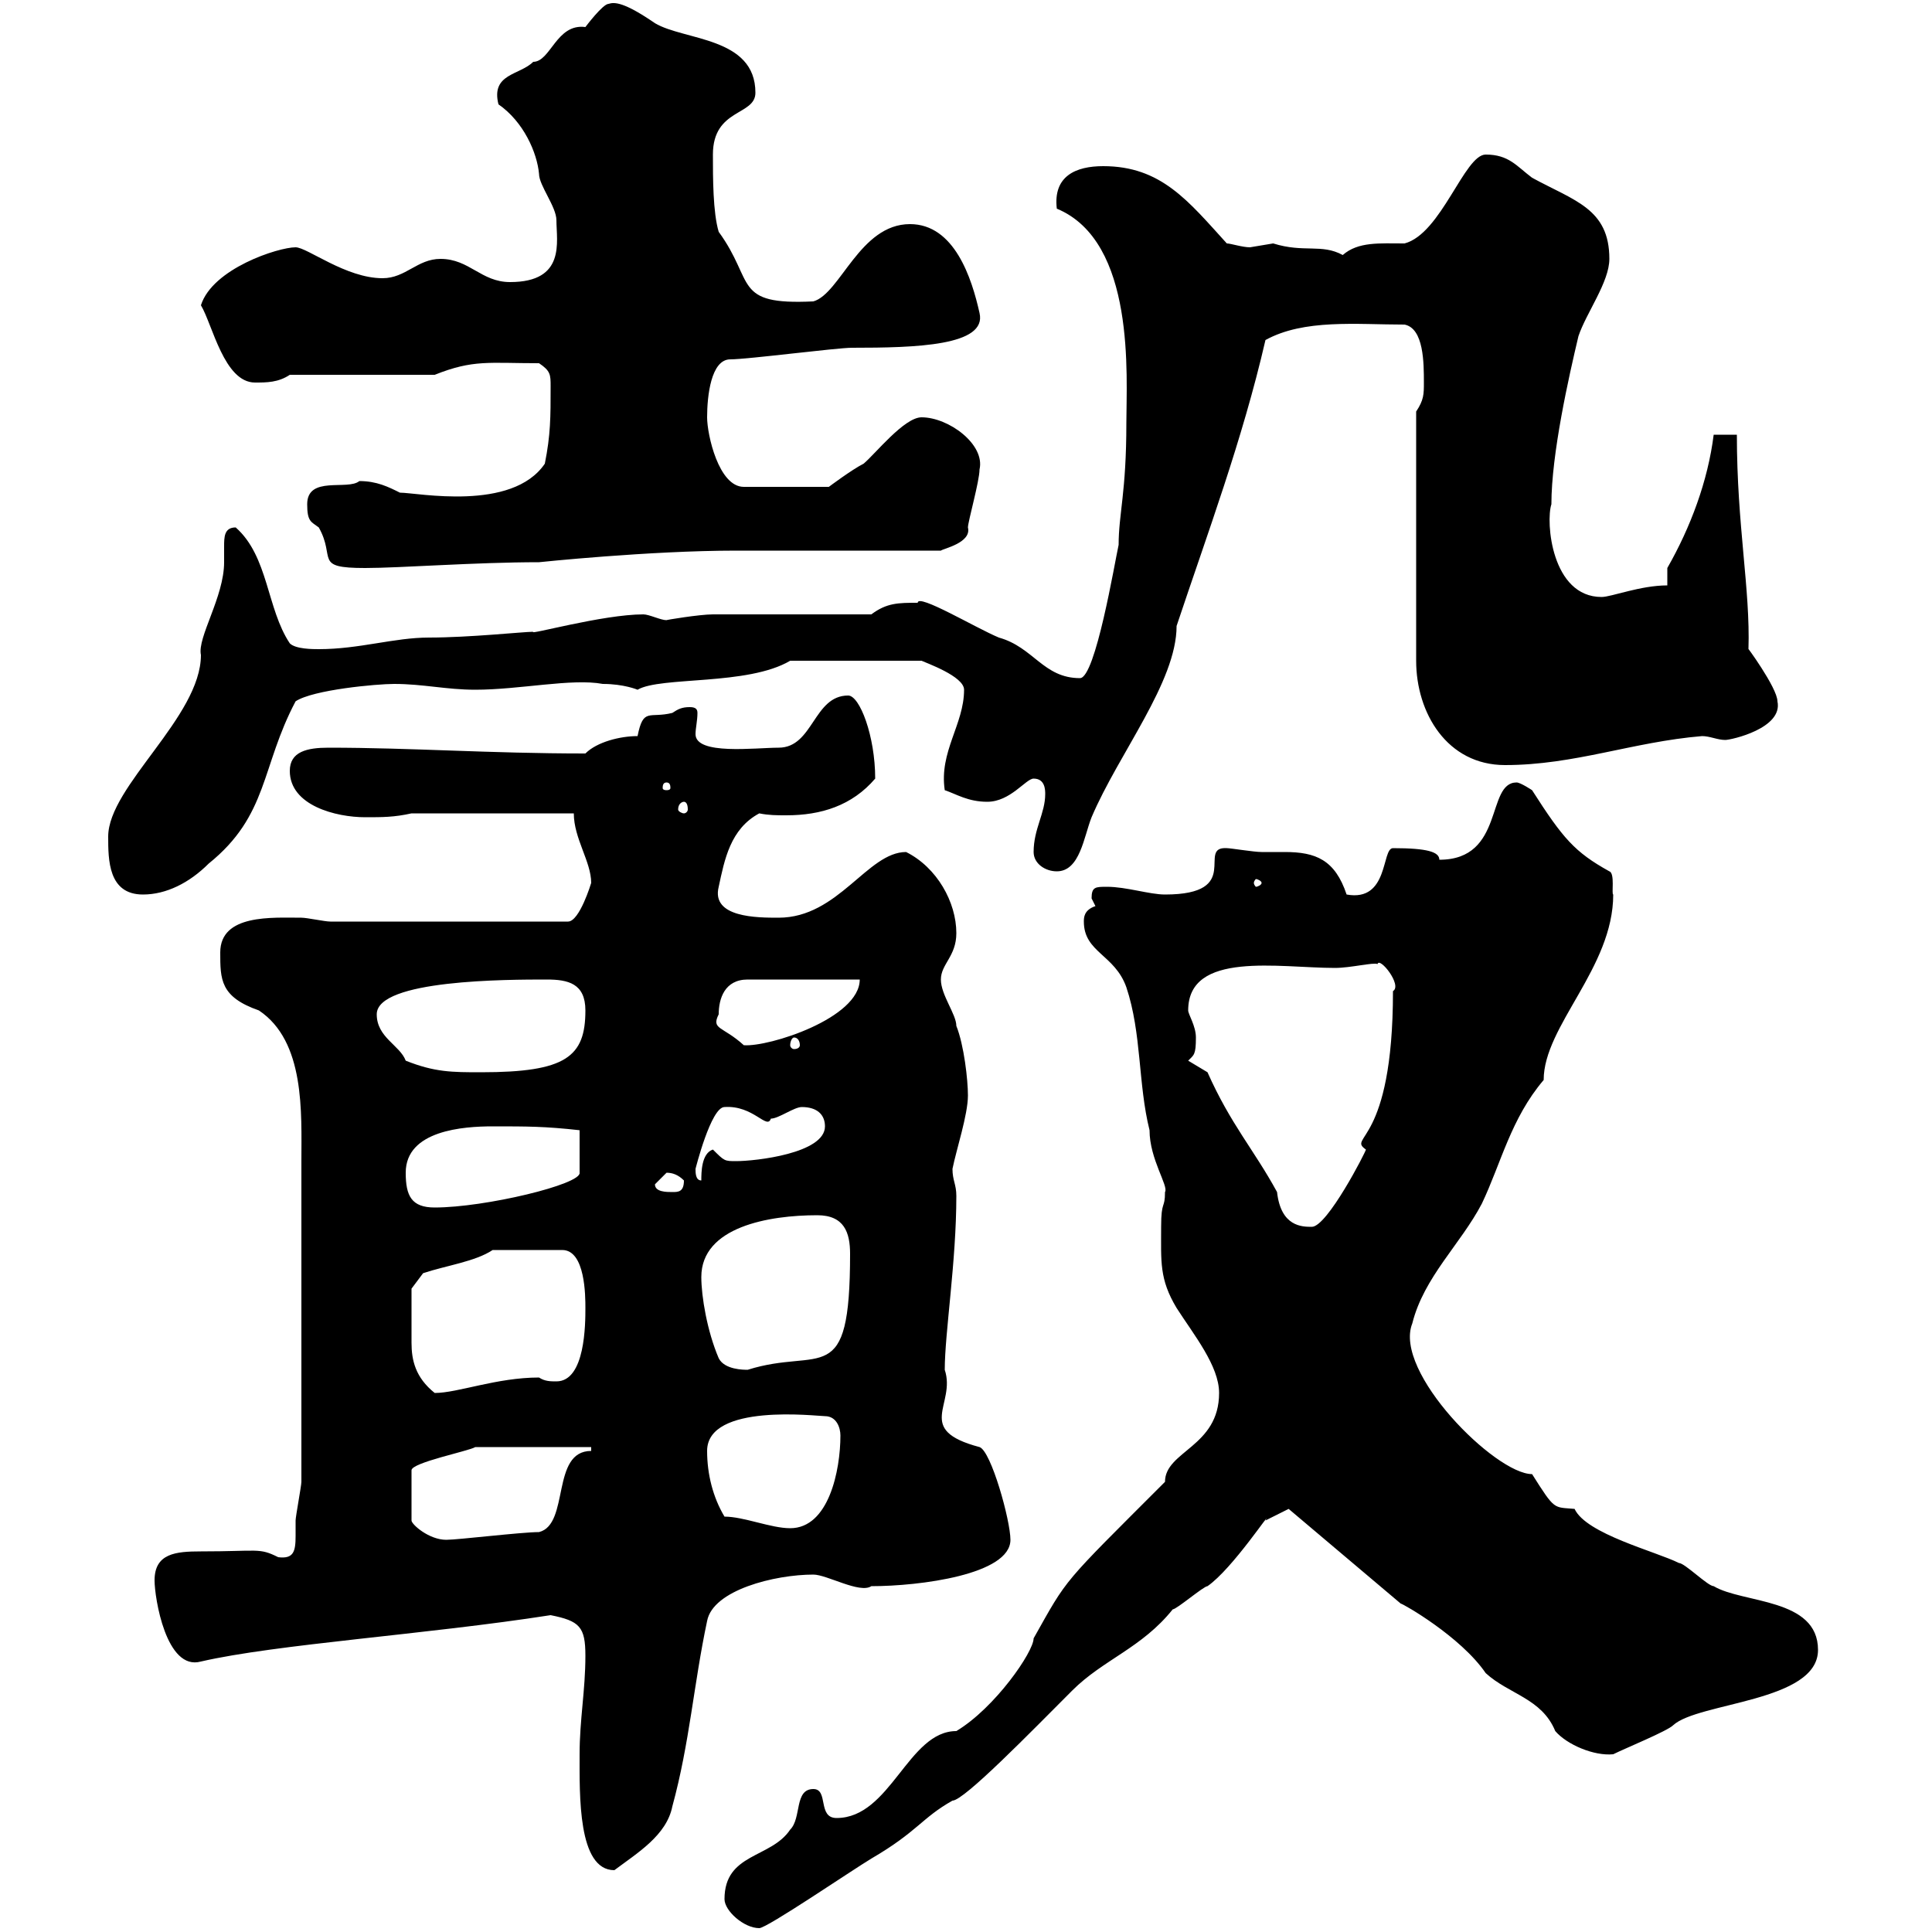 <svg xmlns="http://www.w3.org/2000/svg" xmlns:xlink="http://www.w3.org/1999/xlink" width="300" height="300"><path d="M112.50 294.90C112.50 296.70 115.50 299.40 117.90 299.40C119.10 299.40 132.30 290.40 135.30 288.60C142.50 284.40 143.10 282.30 147.90 279.60C149.70 279.60 160.20 268.80 166.50 262.50C171.30 257.70 177.30 255.90 182.10 249.90C182.70 249.90 186.90 246.30 187.50 246.30C191.40 243.60 197.70 234 196.50 236.10C197.70 235.50 200.10 234.30 200.10 234.30L217.50 249C217.80 249 226.80 254.10 230.70 259.80C234.30 263.10 239.40 263.70 241.50 268.80C243.30 270.90 247.50 272.70 250.50 272.40C252.30 271.50 258.90 268.80 259.80 267.90C263.70 264.30 282.30 264.30 282.30 256.20C282.30 248.10 270.60 249 266.10 246.30C265.20 246.30 261.60 242.70 260.70 242.70C257.10 240.90 246.30 238.20 244.50 234.30C241.20 234 241.50 234.60 237.90 228.90C232.20 228.90 216.30 213 219.30 205.50C221.10 198.30 226.80 193.20 230.10 186.90C233.10 180.60 234.60 173.70 239.70 167.70C239.70 159.30 250.50 150.30 250.50 138.90C250.20 138.90 250.80 135.60 249.90 135.30C244.50 132.30 242.70 130.20 237.90 122.70C237.90 122.70 236.10 121.50 235.50 121.50C230.70 121.50 233.70 133.50 223.50 133.50C223.50 132.30 221.70 131.70 216.30 131.70C214.50 131.70 215.70 140.10 209.10 138.90C207.30 133.50 204.30 132.30 199.50 132.30C198 132.30 196.80 132.30 195.90 132.30C194.70 132.30 191.10 131.70 190.50 131.70C185.70 131.40 193.20 138.90 180.90 138.90C178.50 138.90 174.90 137.70 171.90 137.70C170.10 137.70 169.50 137.70 169.50 139.50C169.50 139.50 170.10 140.70 170.10 140.70C168.30 141.30 168.30 142.50 168.30 143.10C168.30 147.90 173.10 148.20 174.90 153.30C177.30 160.50 176.70 168.30 178.50 175.50C178.50 180 181.50 184.20 180.90 185.10C180.90 187.80 180.30 186.30 180.30 190.50C180.30 195.90 180 198.60 182.70 203.10C185.40 207.30 189.30 212.10 189.30 216.30C189.30 224.70 180.90 225.30 180.90 230.10C164.70 246.30 165.90 244.80 160.50 254.40C160.50 256.50 154.50 265.20 148.50 268.80C141 268.80 138.30 282.30 129.90 282.30C126.90 282.30 128.70 277.80 126.30 277.80C123.30 277.80 124.50 282.30 122.70 284.10C119.70 288.60 112.50 287.70 112.50 294.90ZM90 272.40C90 278.70 89.70 290.40 95.40 290.40C99 287.70 103.50 285 104.40 280.50C107.10 270.60 107.70 261.60 109.80 251.70C110.70 246.90 120.30 244.50 126.30 244.50C128.40 244.50 133.50 247.50 135.30 246.30C142.80 246.30 156.90 244.50 156.90 239.10C156.90 236.10 153.90 225.30 152.10 224.70C141.90 222 148.50 218.10 146.70 212.70C146.70 207 148.50 195.90 148.50 185.70C148.50 183.90 147.90 183.30 147.90 181.50C148.50 178.50 150.30 173.10 150.30 170.10C150.30 167.70 149.70 162.30 148.50 159.30C148.50 157.50 146.10 154.50 146.10 152.10C146.10 149.70 148.50 148.50 148.50 144.90C148.50 140.10 145.50 134.70 140.70 132.30C134.70 132.30 130.20 142.50 120.90 142.50C117.60 142.50 110.40 142.50 111.60 137.70C112.50 133.50 113.40 128.70 117.90 126.30C119.40 126.60 120.60 126.60 122.10 126.60C127.50 126.60 132.30 125.10 135.90 120.90C135.90 114.30 133.50 108 131.70 108C126.30 108 126.30 116.10 120.90 116.10C117.30 116.10 108 117.30 108 114C108 113.10 108.30 111.90 108.30 110.70C108.30 110.10 108 109.80 107.10 109.80C105.90 109.80 105.30 110.10 104.40 110.70C100.80 111.60 99.90 109.80 99 114.30C96.30 114.30 92.70 115.20 90.90 117C75.90 117 63.90 116.10 51 116.10C47.70 116.10 45 116.70 45 119.70C45 125.10 52.20 126.90 56.70 126.90C59.40 126.90 61.20 126.90 63.90 126.30L89.10 126.30C89.10 130.20 91.80 133.80 91.80 137.10C91.80 137.10 90 143.10 88.20 143.10L51.30 143.10C50.40 143.10 47.70 142.50 46.80 142.50C42.30 142.50 34.20 141.90 34.20 147.90C34.20 152.10 34.20 154.80 40.20 156.90C47.40 161.70 46.80 172.80 46.80 180.30C46.80 189.30 46.80 211.50 46.80 230.10C46.80 230.70 45.90 235.50 45.90 236.10C45.90 236.70 45.90 237.90 45.90 238.50C45.90 240.90 45.60 242.10 43.20 241.80C40.20 240.30 40.20 240.90 31.20 240.90C27.30 240.90 24 241.20 24 245.40C24 248.10 25.80 259.50 31.20 258C42.90 255.30 66.30 253.80 85.50 250.80C90 251.70 90.90 252.60 90.90 257.10C90.90 262.50 90 267 90 272.40ZM73.80 224.70L91.80 224.70L91.80 225.30C85.50 225.30 88.50 236.70 83.70 237.90C81 237.90 71.10 239.10 69.30 239.10C66.60 239.10 63.90 236.70 63.90 236.10L63.90 228.30C63.90 227.10 72.90 225.30 73.80 224.70ZM112.50 235.50C110.70 232.50 109.80 228.90 109.80 225.30C109.80 217.80 126.90 219.90 128.10 219.90C129.90 219.90 130.50 221.70 130.50 222.90C130.50 228.30 128.70 237.30 122.70 237.30C119.70 237.30 115.50 235.50 112.50 235.50ZM63.90 203.70C63.90 203.10 63.90 200.10 63.90 200.10L65.70 197.70C69.30 196.50 73.80 195.90 76.50 194.10L87.30 194.10C90.90 194.10 90.90 201.30 90.90 203.10C90.90 205.50 90.90 214.50 86.40 214.50C85.50 214.50 84.60 214.50 83.70 213.90C77.10 213.90 71.10 216.30 67.50 216.30C64.50 213.90 63.90 211.20 63.90 208.50C63.90 207 63.90 205.50 63.90 203.70ZM111.60 210.90C109.80 206.70 108.90 201.30 108.90 198.30C108.90 190.50 119.40 188.70 126.90 188.70C131.10 188.70 132 191.40 132 194.70C132 216 127.50 209.10 116.10 212.70C115.50 212.70 112.50 212.70 111.60 210.90ZM184.50 164.70C185.40 163.80 185.70 163.80 185.70 161.10C185.70 159.30 184.50 157.50 184.50 156.90C184.50 147.60 198.60 150.30 207.30 150.30C209.70 150.30 213.30 149.40 213.90 149.70C214.20 148.50 217.80 153 216.30 153.90C216.30 177.90 209.10 176.40 212.10 178.50C212.10 178.80 206.10 190.50 203.70 190.50C202.20 190.50 198.90 190.50 198.30 185.10C194.70 178.50 191.10 174.60 187.50 166.50C187.50 166.50 184.50 164.70 184.50 164.70ZM63 182.10C63 175.50 72 174.90 76.50 174.90C81.90 174.90 84.60 174.90 90 175.50L90 182.10C90.30 183.90 75.30 187.50 67.50 187.50C63.90 187.50 63 185.70 63 182.10ZM101.70 183.90C101.70 183.90 103.50 182.10 103.50 182.10C104.40 182.10 105.30 182.40 106.20 183.30C106.20 185.10 105.30 185.10 104.40 185.10C103.50 185.10 101.70 185.10 101.70 183.90ZM108 181.50C108 181.50 110.40 171.90 112.50 171.90C117 171.60 119.10 175.50 119.70 173.70C120.90 173.70 123.30 171.90 124.50 171.90C126.90 171.90 128.10 173.10 128.10 174.90C128.10 179.10 117.30 180.30 114.30 180.30C112.50 180.30 112.50 180.30 110.70 178.50C108.90 179.10 108.90 182.10 108.90 183.30C108 183.30 108 182.10 108 181.50ZM63 164.70C62.10 162.30 58.50 161.10 58.50 157.50C58.50 152.10 78.90 152.10 84.90 152.10C88.20 152.10 90.90 152.70 90.90 156.90C90.90 164.10 87.90 166.50 74.70 166.50C70.20 166.50 67.50 166.50 63 164.70ZM111.60 157.50C111.60 155.10 112.50 152.10 116.10 152.10L133.50 152.10C133.50 158.10 119.40 162.60 115.50 162.30C112.20 159.30 110.40 159.90 111.60 157.50ZM123.30 161.10C123.90 161.10 124.20 161.70 124.20 162.30C124.20 162.60 123.90 162.90 123.30 162.90C123 162.90 122.70 162.60 122.70 162.30C122.70 161.70 123 161.10 123.30 161.10ZM16.80 129.90C16.80 133.50 16.80 138.90 22.20 138.90C25.80 138.90 29.40 137.10 32.40 134.10C41.70 126.60 40.50 119.10 45.90 108.90C48.60 107.10 58.50 106.20 61.20 106.20C65.70 106.20 69.30 107.10 73.80 107.10C80.70 107.10 88.80 105.30 93.60 106.20C96.90 106.20 99 107.10 99 107.10C102.60 105 116.10 106.50 122.70 102.60L143.10 102.60C143.70 102.90 149.70 105 149.70 107.10C149.70 112.50 145.80 116.70 146.70 122.70C148.50 123.30 150.30 124.50 153.30 124.50C156.90 124.50 159.30 120.90 160.50 120.90C162.30 120.90 162.30 122.70 162.30 123.30C162.30 126.30 160.50 128.70 160.50 132.30C160.50 134.10 162.30 135.30 164.10 135.30C167.70 135.30 168.30 129.90 169.50 126.90C173.70 117 182.70 105.90 182.70 97.20C187.50 82.80 192.90 68.40 196.50 52.80C202.50 49.50 210.60 50.40 218.10 50.40C221.10 51 221.10 56.40 221.10 59.40C221.10 61.20 221.10 62.10 219.90 63.90L219.90 102.60C219.90 110.70 224.70 118.80 233.70 118.80C244.50 118.80 253.50 115.20 264.30 114.30C265.50 114.30 266.70 114.90 267.90 114.90C268.80 114.90 276.90 113.10 276 108.90C276 106.80 270.90 99.90 271.50 100.80C271.80 91.50 269.70 81.60 269.70 67.50L266.10 67.50C265.20 74.70 262.50 81.90 258.90 88.20L258.90 90.90C254.70 90.90 250.20 92.70 248.70 92.70C240.90 92.70 240 81 240.90 78.30C240.90 70.50 243.60 58.50 245.10 52.20C246.30 48.60 249.90 43.80 249.90 40.20C249.90 32.40 244.50 31.20 237.90 27.60C235.50 25.80 234.30 24 230.70 24C227.40 24 223.80 36.30 218.10 37.80C214.20 37.80 210.90 37.50 208.50 39.60C205.20 37.80 202.50 39.30 197.70 37.80C197.70 37.80 194.10 38.40 194.10 38.40C192.90 38.40 191.10 37.80 190.50 37.80C184.50 31.20 180.30 25.80 171.30 25.80C167.10 25.80 163.50 27.30 164.10 32.40C176.40 37.50 174.90 58.50 174.90 65.70C174.90 76.50 173.70 79.80 173.70 84.60C173.10 87.30 170.10 105.30 167.70 105.30C162 105.30 160.50 100.50 155.10 99C151.50 97.50 142.50 92.10 142.50 93.60C139.50 93.60 137.70 93.60 135.30 95.40C131.70 95.40 114.30 95.40 110.70 95.40C108.60 95.40 103.20 96.30 103.50 96.30C102.60 96.30 100.80 95.40 99.90 95.40C93.60 95.40 81.90 98.70 82.80 98.10C81.30 98.10 72.90 99 66.60 99C61.20 99 55.80 100.80 49.50 100.80C48.60 100.80 45.90 100.80 45 99.90C41.40 94.50 41.70 86.40 36.60 81.90C34.80 81.90 34.80 83.40 34.80 84.90C34.80 86.10 34.80 86.70 34.80 87.30C34.80 92.70 30.60 99 31.20 101.70C31.20 111.30 16.80 122.10 16.80 129.90ZM195.90 137.10C195.90 137.40 195.30 137.70 195 137.70C195 137.70 194.70 137.40 194.70 137.10C194.70 136.80 195 136.50 195 136.50C195.30 136.50 195.90 136.80 195.90 137.10ZM106.20 124.50C106.50 124.50 106.80 124.80 106.80 125.70C106.80 126 106.50 126.30 106.20 126.30C105.90 126.30 105.30 126 105.30 125.70C105.30 124.80 105.90 124.50 106.20 124.50ZM103.50 121.50C104.10 121.50 104.10 122.10 104.10 122.40C104.10 122.40 104.10 122.70 103.50 122.70C102.90 122.70 102.90 122.40 102.90 122.40C102.90 122.10 102.90 121.50 103.50 121.50ZM47.70 78.30C47.70 81 48.30 81 49.50 81.90C52.20 86.70 48.60 88.20 56.70 88.20C62.10 88.20 73.80 87.30 83.70 87.30C83.70 87.30 100.80 85.50 114.30 85.50L146.10 85.50C146.40 85.20 150.90 84.30 150.30 81.90C150.30 81 152.10 74.70 152.10 72.90C153 69 147.30 64.80 143.10 64.80C140.40 64.80 135.90 70.50 134.10 72C132.30 72.90 128.70 75.60 128.70 75.60L115.50 75.60C111.60 75.60 109.80 67.50 109.80 64.80C109.80 61.50 110.40 55.80 113.40 55.80C116.10 55.80 129.90 54 132.30 54C142.20 54 153.30 53.70 152.10 48.60C150.90 43.20 148.20 34.80 141.30 34.80C133.50 34.80 130.50 45.60 126.30 46.80C113.70 47.40 117.30 43.80 111.60 36C110.70 33 110.70 27.60 110.70 24C110.70 16.80 117.30 18 117.30 14.40C117.30 5.70 106.20 6.30 101.70 3.60C96.90 0.30 95.40 0.30 94.50 0.60C93.60 0.60 90.90 4.20 90.90 4.20C86.40 3.60 85.50 9.60 82.80 9.60C80.70 11.70 76.20 11.40 77.40 16.20C81.30 18.90 83.40 23.70 83.70 27C83.70 28.80 86.40 32.10 86.40 34.20C86.40 37.50 87.90 43.80 79.20 43.80C74.70 43.80 72.90 40.20 68.40 40.20C64.80 40.20 63 43.20 59.40 43.20C53.70 43.20 47.70 38.40 45.90 38.40C43.20 38.40 33 41.70 31.20 47.40C33 50.40 34.80 59.40 39.60 59.40C41.40 59.40 43.20 59.40 45 58.20L67.50 58.20C73.50 55.80 75.90 56.40 83.70 56.40C85.50 57.60 85.50 58.20 85.50 60C85.50 64.80 85.50 67.50 84.60 72C79.50 79.50 64.80 76.50 62.10 76.50C60.30 75.60 58.50 74.70 55.80 74.70C54 76.20 47.70 73.80 47.70 78.30Z"/></svg>